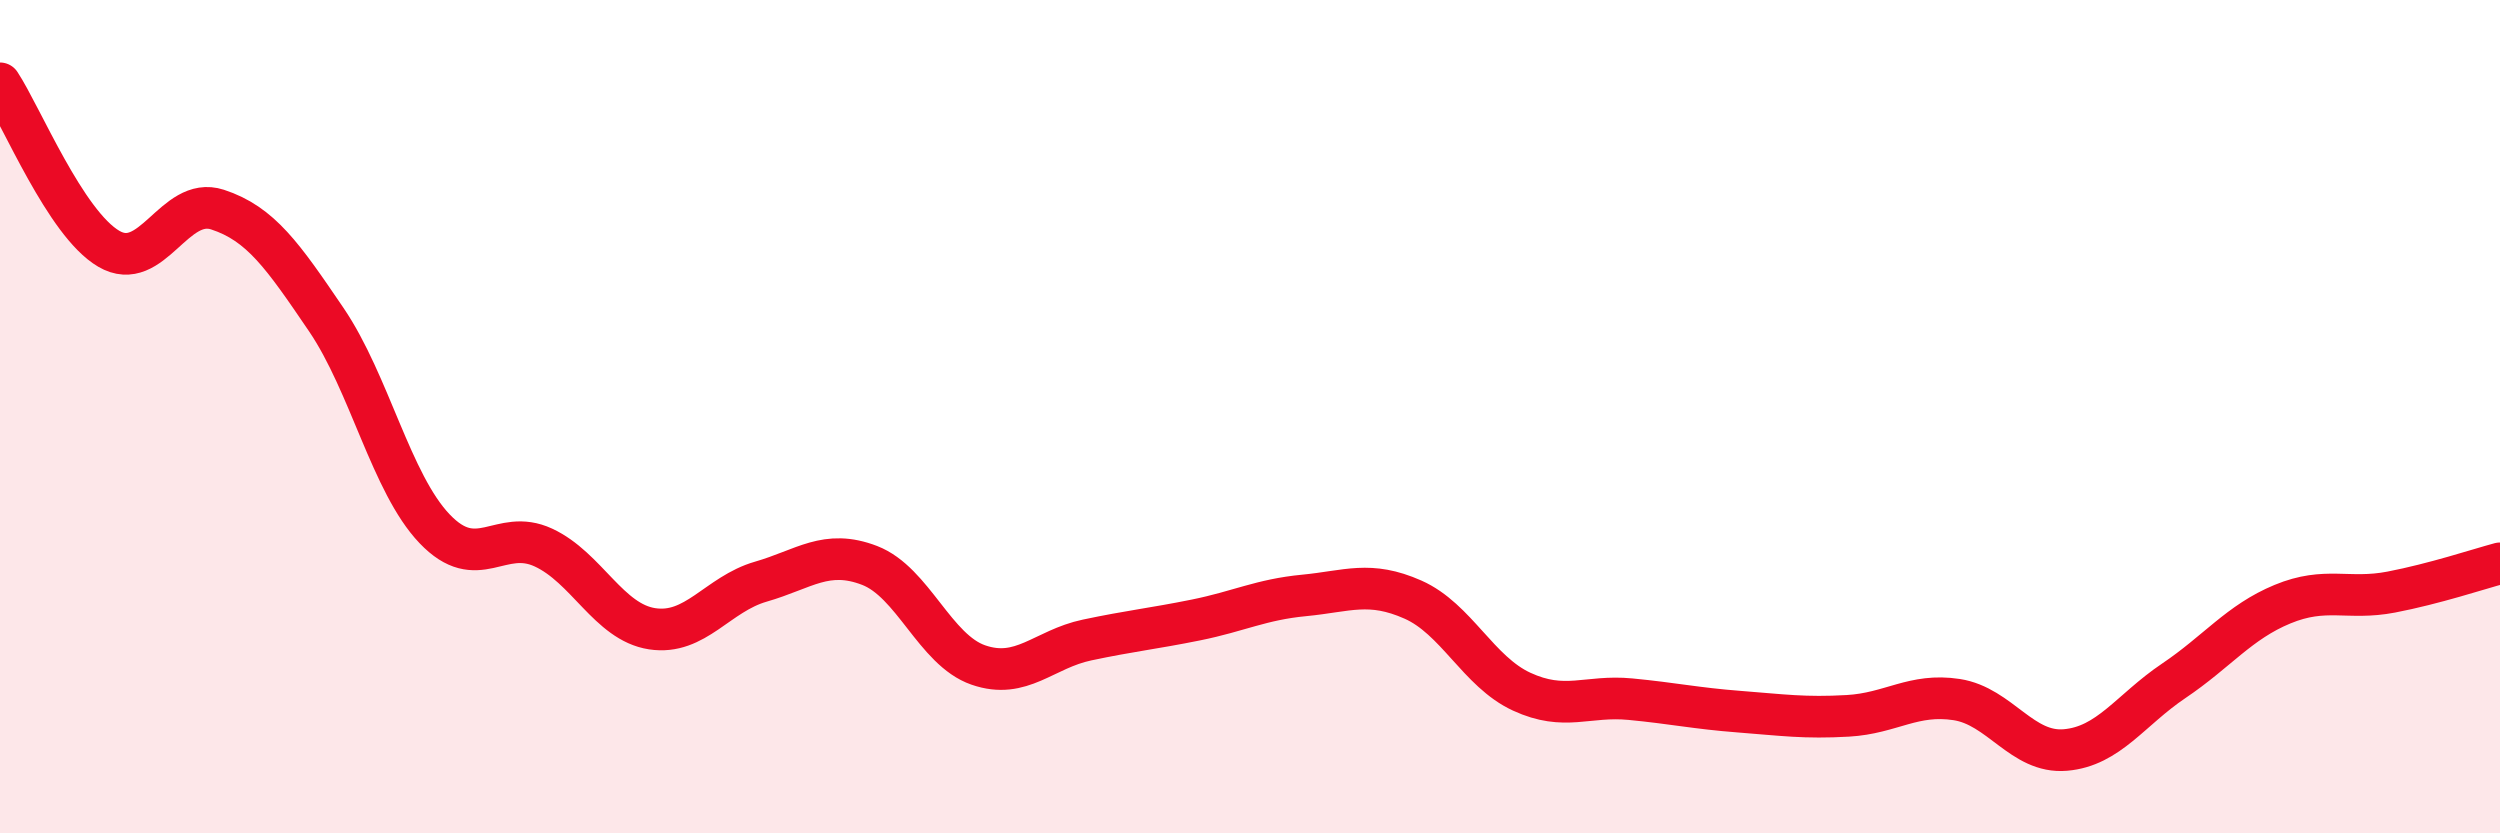 
    <svg width="60" height="20" viewBox="0 0 60 20" xmlns="http://www.w3.org/2000/svg">
      <path
        d="M 0,2 C 0.52,2.79 1.57,5.36 2.61,5.97 C 3.65,6.58 4.18,4.69 5.22,5.03 C 6.26,5.37 6.79,6.14 7.83,7.67 C 8.87,9.2 9.39,11.6 10.43,12.69 C 11.47,13.78 12,12.66 13.04,13.14 C 14.08,13.62 14.61,14.93 15.65,15.09 C 16.69,15.25 17.22,14.26 18.26,13.96 C 19.3,13.66 19.83,13.17 20.87,13.57 C 21.91,13.97 22.44,15.6 23.48,15.96 C 24.52,16.32 25.05,15.58 26.09,15.36 C 27.13,15.14 27.66,15.09 28.7,14.88 C 29.74,14.67 30.26,14.39 31.3,14.29 C 32.34,14.19 32.87,13.93 33.91,14.39 C 34.95,14.85 35.48,16.12 36.52,16.6 C 37.56,17.08 38.09,16.68 39.13,16.78 C 40.17,16.88 40.7,17 41.74,17.08 C 42.78,17.16 43.31,17.24 44.35,17.18 C 45.39,17.12 45.92,16.63 46.96,16.79 C 48,16.95 48.53,18.09 49.57,18 C 50.61,17.91 51.13,17.04 52.17,16.34 C 53.21,15.64 53.74,14.93 54.78,14.5 C 55.82,14.07 56.35,14.41 57.39,14.21 C 58.43,14.01 59.48,13.66 60,13.52L60 20L0 20Z"
        fill="#EB0A25"
        opacity="0.1"
        stroke-linecap="round"
        stroke-linejoin="round"
      />
      <path
        d="M 0,2 C 0.52,2.79 1.57,5.36 2.61,5.97 C 3.65,6.58 4.18,4.69 5.22,5.03 C 6.26,5.37 6.79,6.14 7.83,7.67 C 8.87,9.2 9.39,11.6 10.43,12.69 C 11.47,13.78 12,12.66 13.04,13.14 C 14.08,13.62 14.61,14.93 15.65,15.09 C 16.69,15.25 17.22,14.26 18.26,13.96 C 19.3,13.66 19.83,13.17 20.87,13.57 C 21.91,13.97 22.44,15.6 23.48,15.96 C 24.52,16.32 25.05,15.58 26.09,15.36 C 27.13,15.14 27.66,15.09 28.7,14.88 C 29.74,14.67 30.26,14.39 31.3,14.29 C 32.34,14.19 32.87,13.93 33.91,14.39 C 34.95,14.85 35.48,16.12 36.52,16.6 C 37.56,17.08 38.09,16.68 39.13,16.78 C 40.17,16.88 40.7,17 41.74,17.08 C 42.78,17.16 43.31,17.24 44.35,17.18 C 45.39,17.12 45.92,16.63 46.96,16.79 C 48,16.95 48.53,18.09 49.57,18 C 50.61,17.91 51.13,17.04 52.17,16.34 C 53.21,15.64 53.74,14.93 54.78,14.5 C 55.82,14.07 56.35,14.41 57.39,14.21 C 58.43,14.01 59.48,13.66 60,13.52"
        stroke="#EB0A25"
        stroke-width="1"
        fill="none"
        stroke-linecap="round"
        stroke-linejoin="round"
      />
    </svg>
  